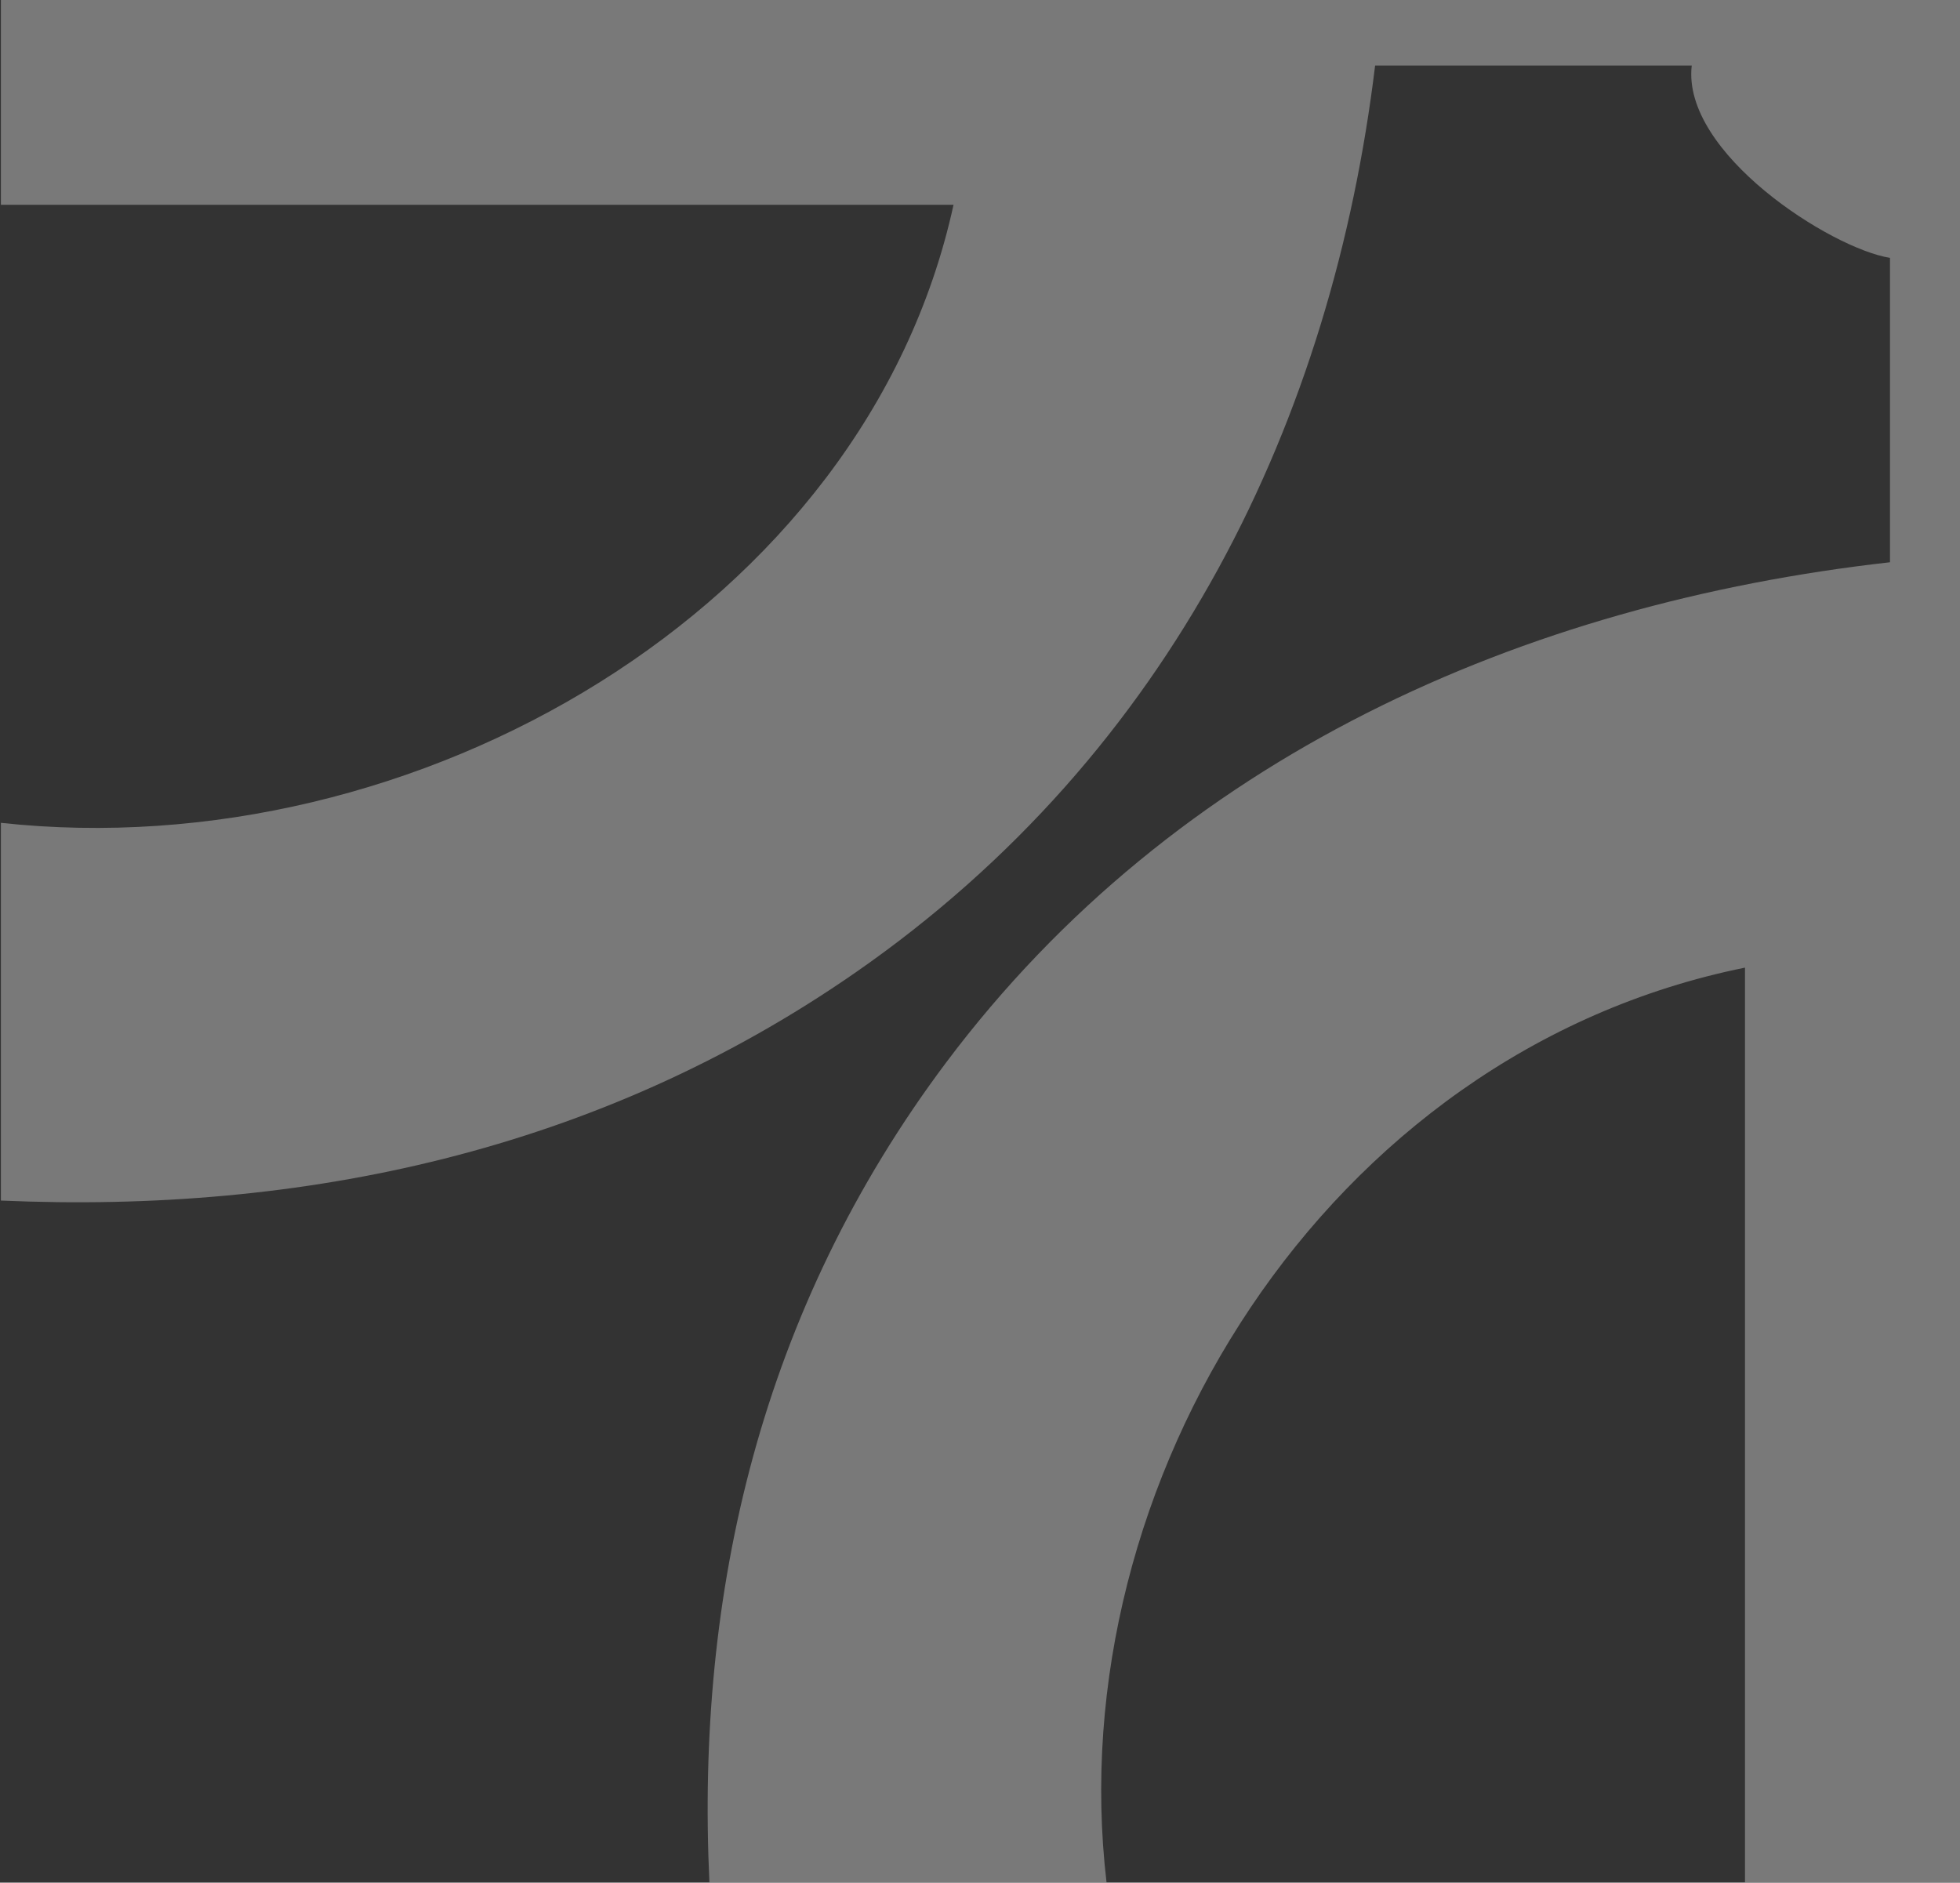 <svg xmlns="http://www.w3.org/2000/svg" xmlns:xlink="http://www.w3.org/1999/xlink" width="533" height="512" viewBox="0 0 533 512"><rect x="0" y="0" width="533" height="512" fill="#333333" stroke="none"/><defs><clipPath id="a"><rect width="533" height="512" transform="translate(1467.186 3472)" fill="#fff" stroke="#707070" stroke-width="1"/></clipPath></defs><g transform="translate(-1467.186 -3472)" clip-path="url(#a)"><g transform="translate(1467.398 2962.054)" opacity="0.341"><g transform="translate(0 0)"><path d="M563.218,621.648H477.143c-11.62-95.89-54.913-186.766-141.434-246.777-70.059-48.6-150.59-65.534-232.523-61.944-.042.106-.042,103.707,0,103.707C215.9,404.378,338.47,473.82,362.5,583.73H103.185V693.449H362.24c-24,109.91-146.341,180.372-259.055,168.073v102.73c81.933,3.59,162.21-13.341,232.29-61.944,86.458-59.989,129.793-150.887,141.413-246.735h86.1c-2.762,23.792,37.876,49.75,53.914,52.3v82.783c-99.692,11.216-194.222,52.83-256.634,136-50.536,67.382-68.125,144.324-64.408,223.091h108C391.067,1041.4,463.207,924,577.472,900.905v248.838H691.567V900.651c114.307,23.112,186.575,140.754,173.808,249.092H973.246c3.717-78.768-13.893-155.964-64.429-223.346-62.411-83.166-156.942-124.78-256.634-135.975v-82.8c27.233-4.928,53.319-30.271,54.424-52.555h86.1c11.62,95.848,54.955,186.767,141.413,246.735,70.059,48.6,150.1,65.534,232.035,61.965V860.035c-112.693,12.278-234.8-57.164-258.8-167.074h259.331l-.531-109.74H907.1c24-109.846,146.363-179.353,259.055-167.074V312.439c-81.933-3.59-162.21,13.341-232.289,61.944-86.5,60.011-129.793,150.887-141.413,246.734H706.373c-.743-25.215-24.939-48.561-54.7-51.068v-82.8c99.671-11.195,194.2-52.81,256.612-135.975,50.537-67.382,68.125-144.705,64.43-223.474H864.823c12.767,108.338-59.48,226.108-173.745,249.22V127.8H576.984V376.762C462.676,353.671,390.43,236.135,403.239,127.8H295.3c-3.717,78.768,13.871,155.837,64.472,223.24C422.145,434.2,516.675,475.8,616.389,486.99v82.8C590.536,572.556,564.2,604.676,563.218,621.648Z" transform="translate(-103.153 -127.797)" fill="#fff"/></g></g></g></svg>